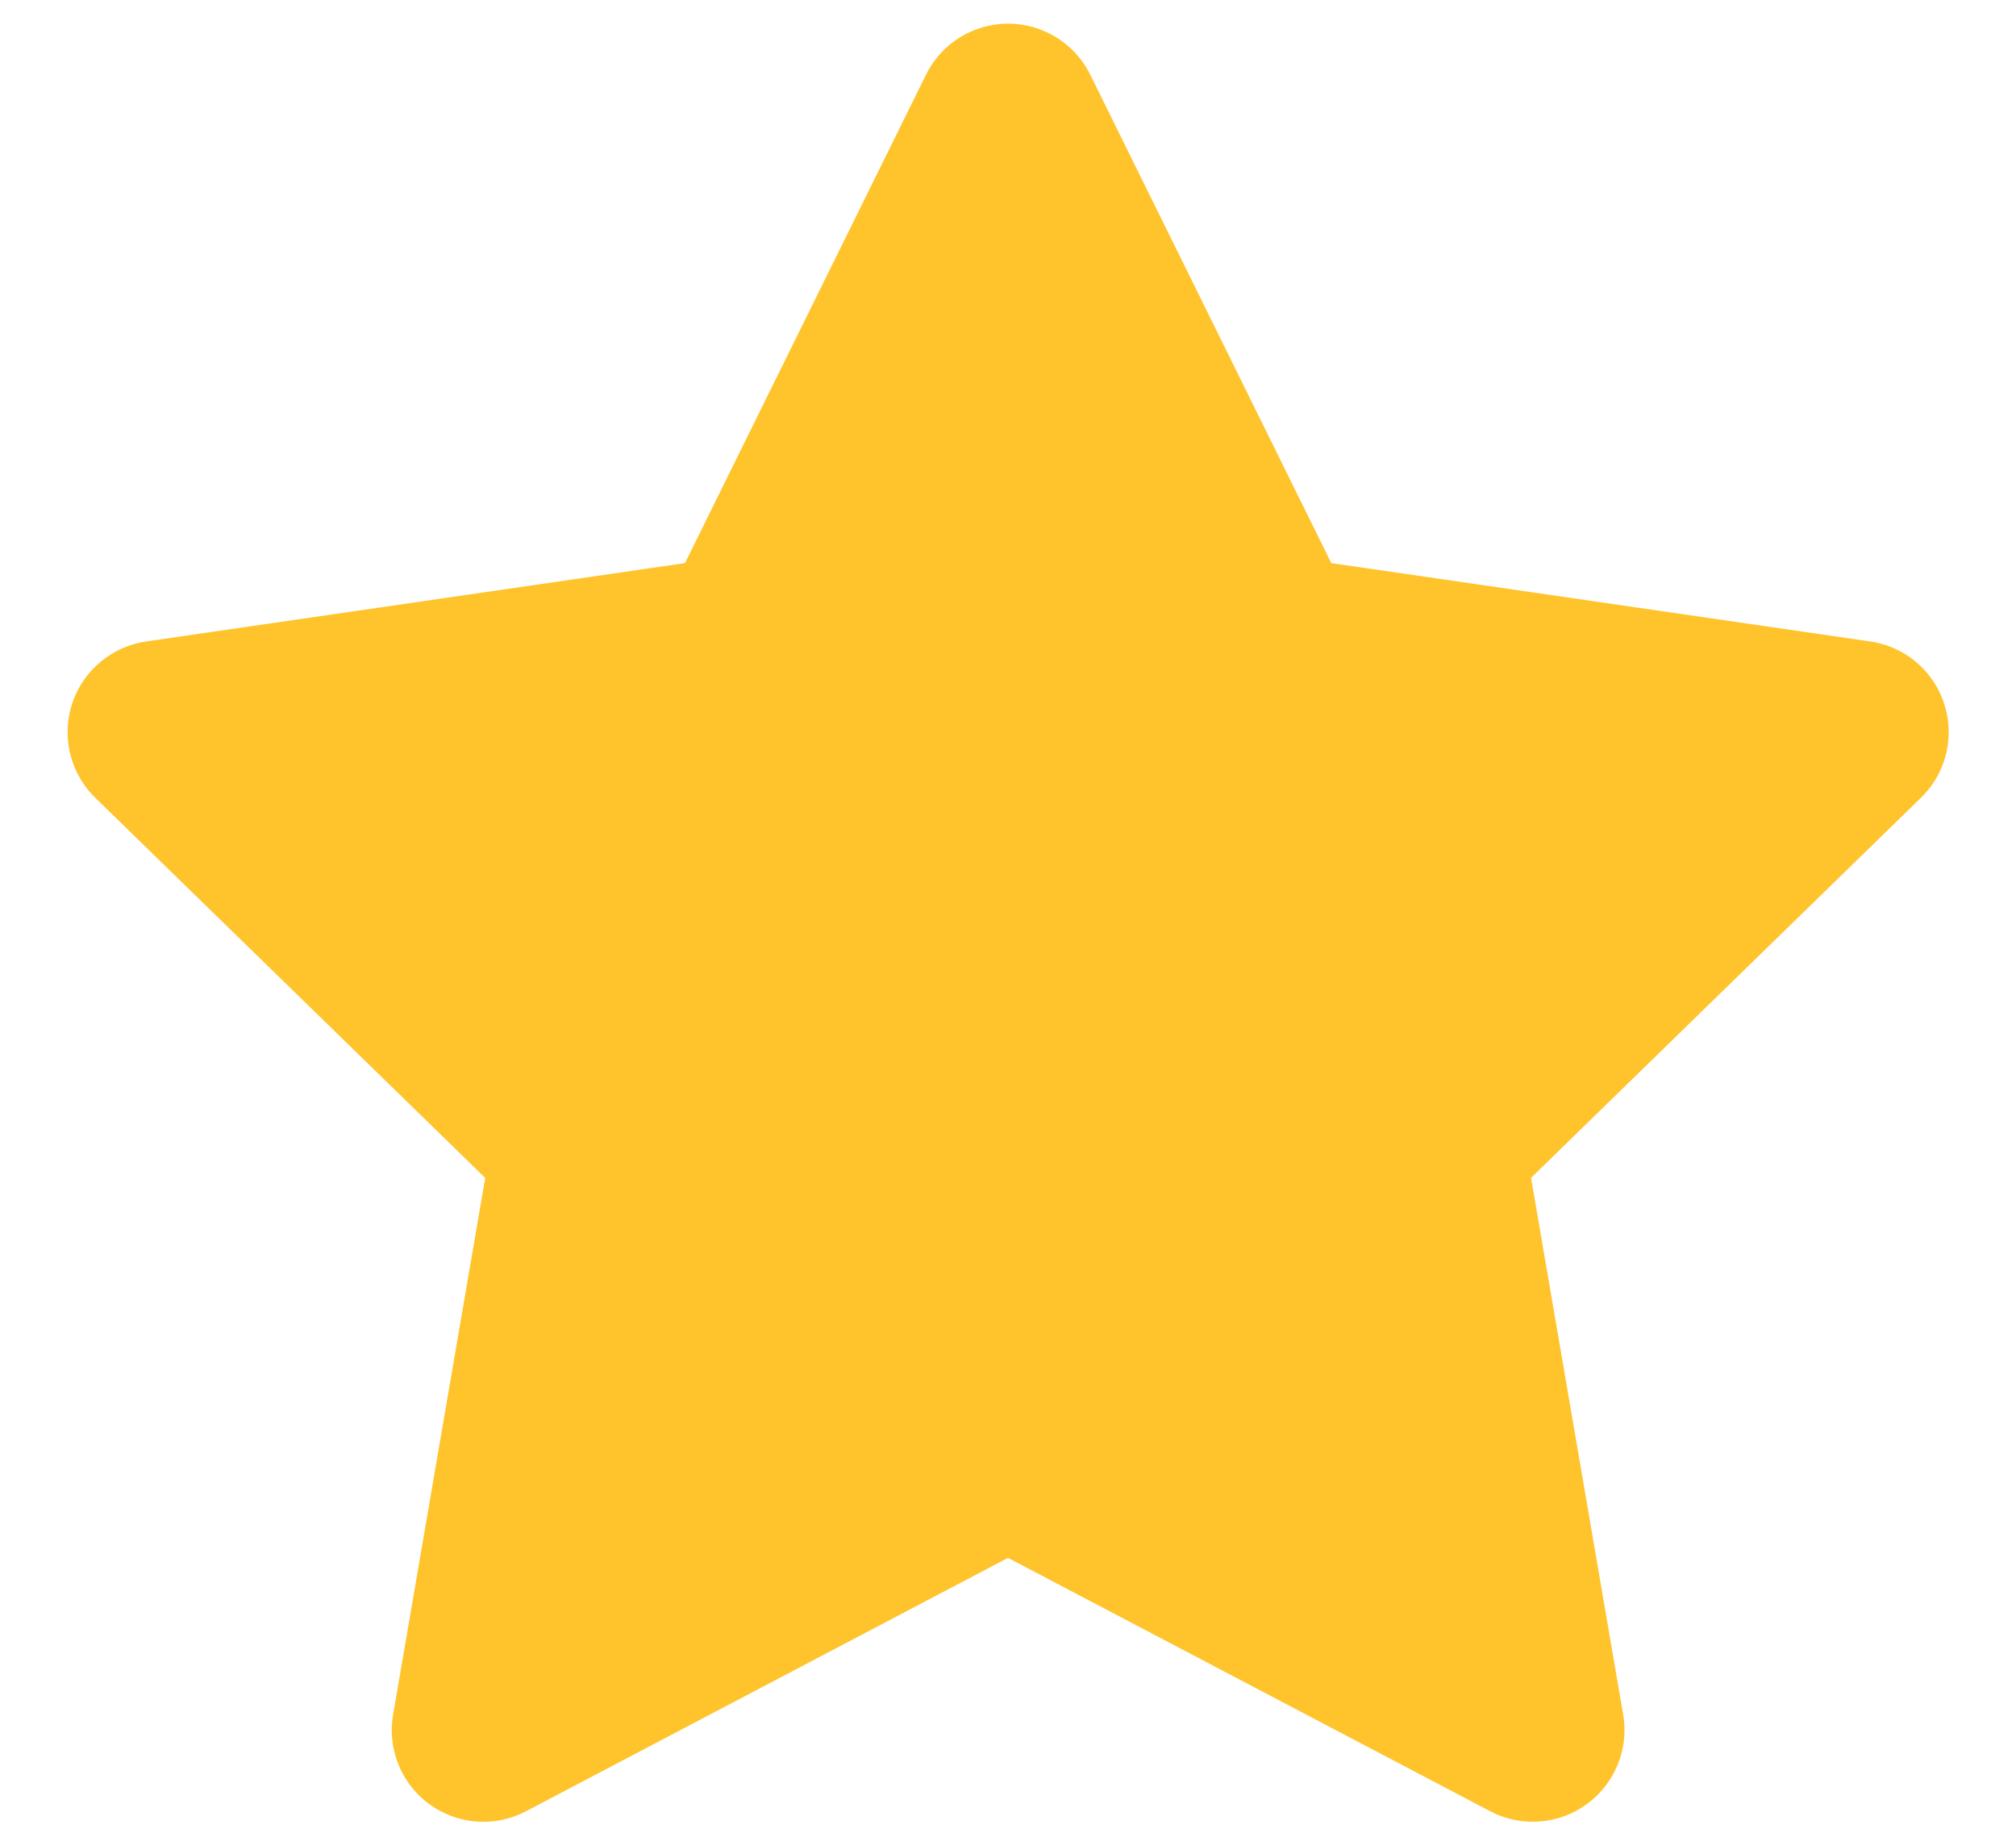 <svg height="20" viewBox="0 0 22 20" width="22" xmlns="http://www.w3.org/2000/svg"><path d="m64 18-5.26 2.765c-.489.257-1.093.069-1.35-.42-.102-.195-.138-.418-.1-.634l1.005-5.857-4.255-4.148c-.395-.386-.404-1.019-.018-1.414.154-.157.355-.26.572-.292l5.881-.855 2.63-5.329c.244-.495.844-.699 1.339-.454.197.097.357.257.454.454l2.63 5.329 5.881.855c.547.079.925.587.846 1.133-.032.218-.134.419-.292.572l-4.255 4.148 1.005 5.857c.093.544-.272 1.061-.817 1.155-.217.037-.44.002-.634-.1z" fill="#ffc32b" fill-rule="evenodd" transform="translate(-53 -1)"/></svg>